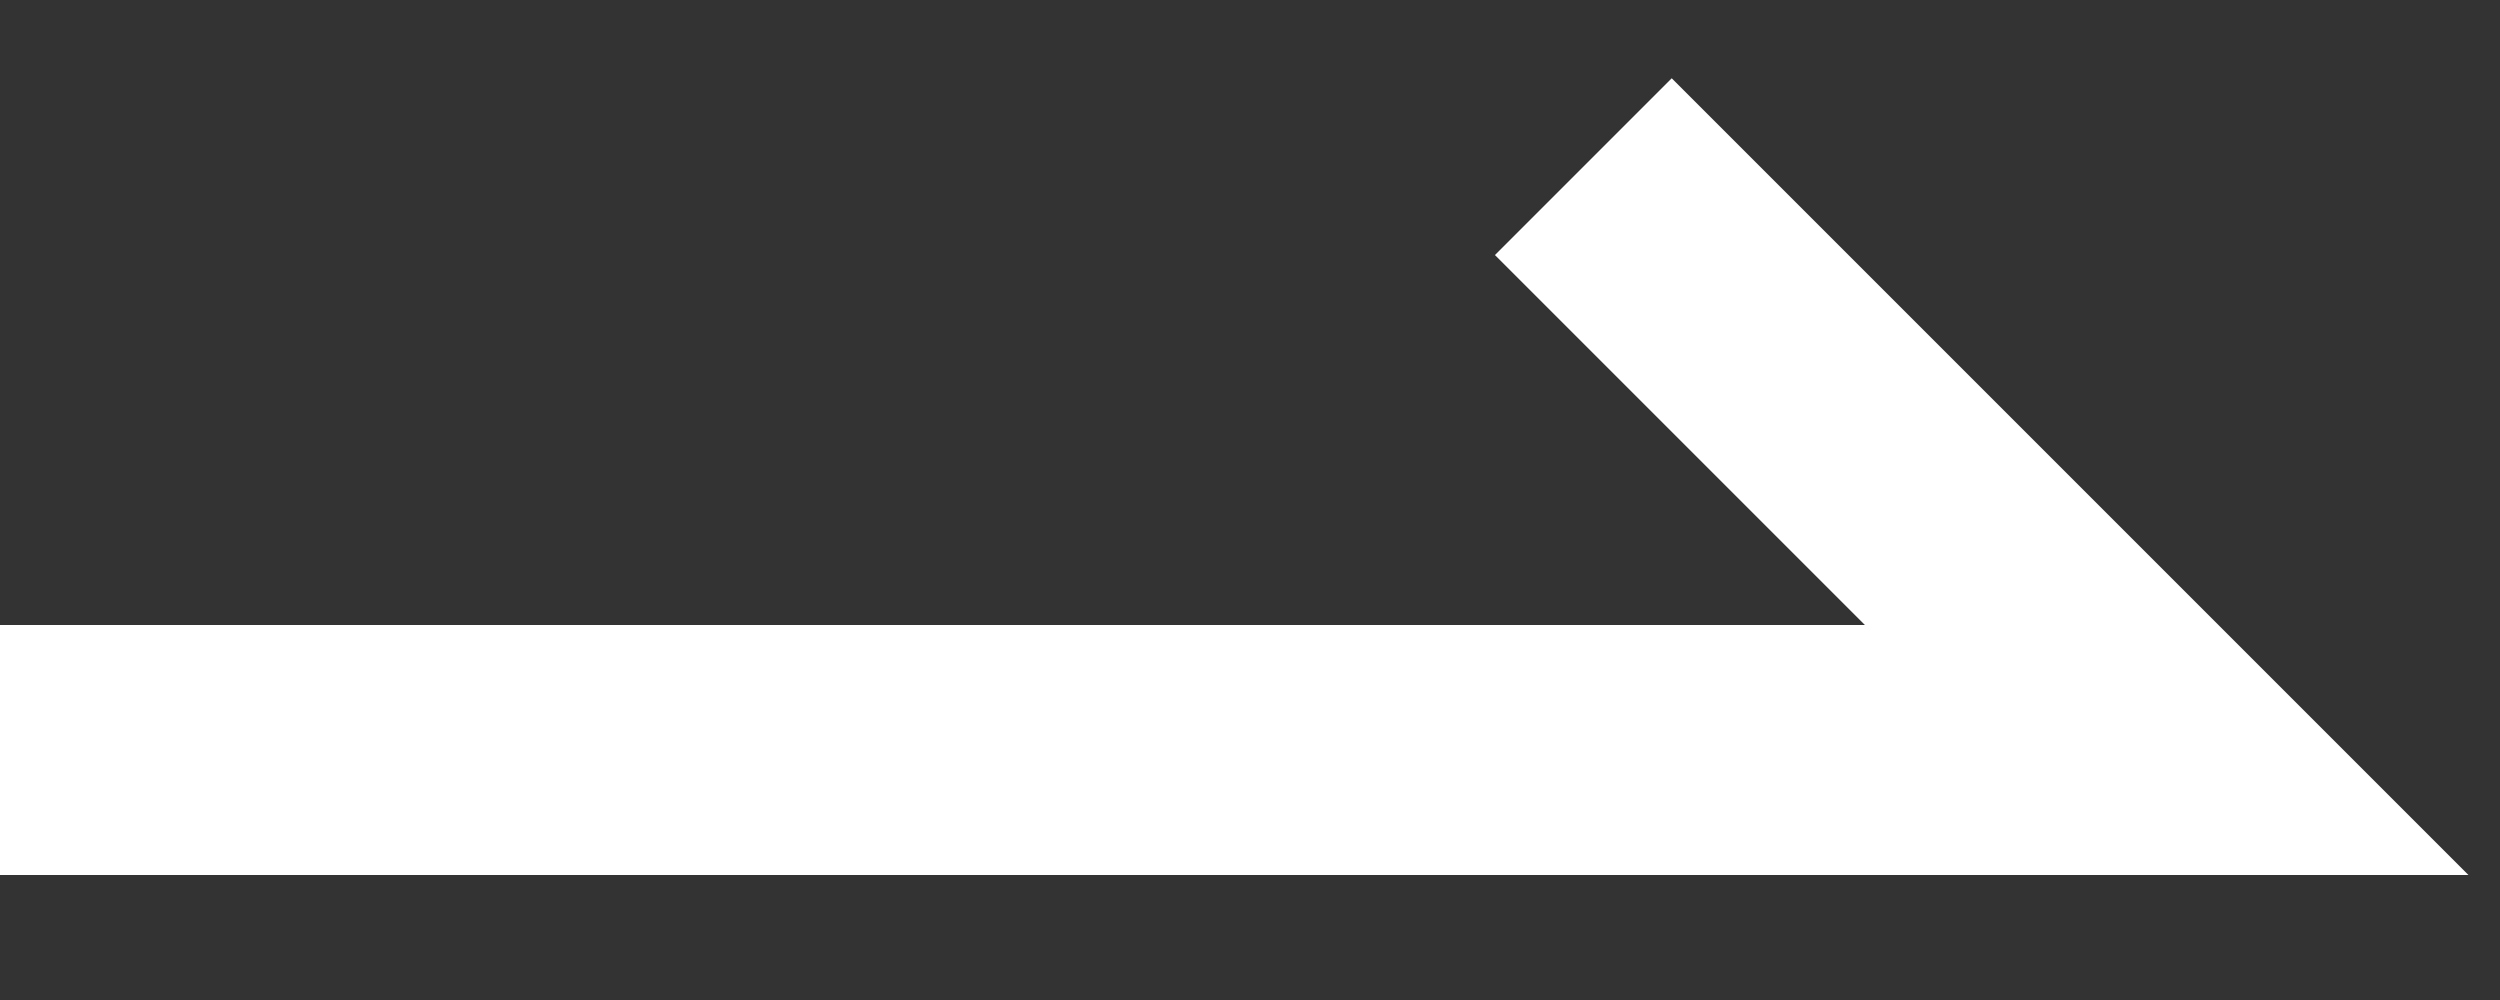<svg width="15" height="6" fill="none" xmlns="http://www.w3.org/2000/svg"><rect width="100%" height="100%" fill="#333333" stroke="none"/><path d="M0 4.5h13L9.5 1" stroke="#fff" stroke-width="1.5"/></svg>